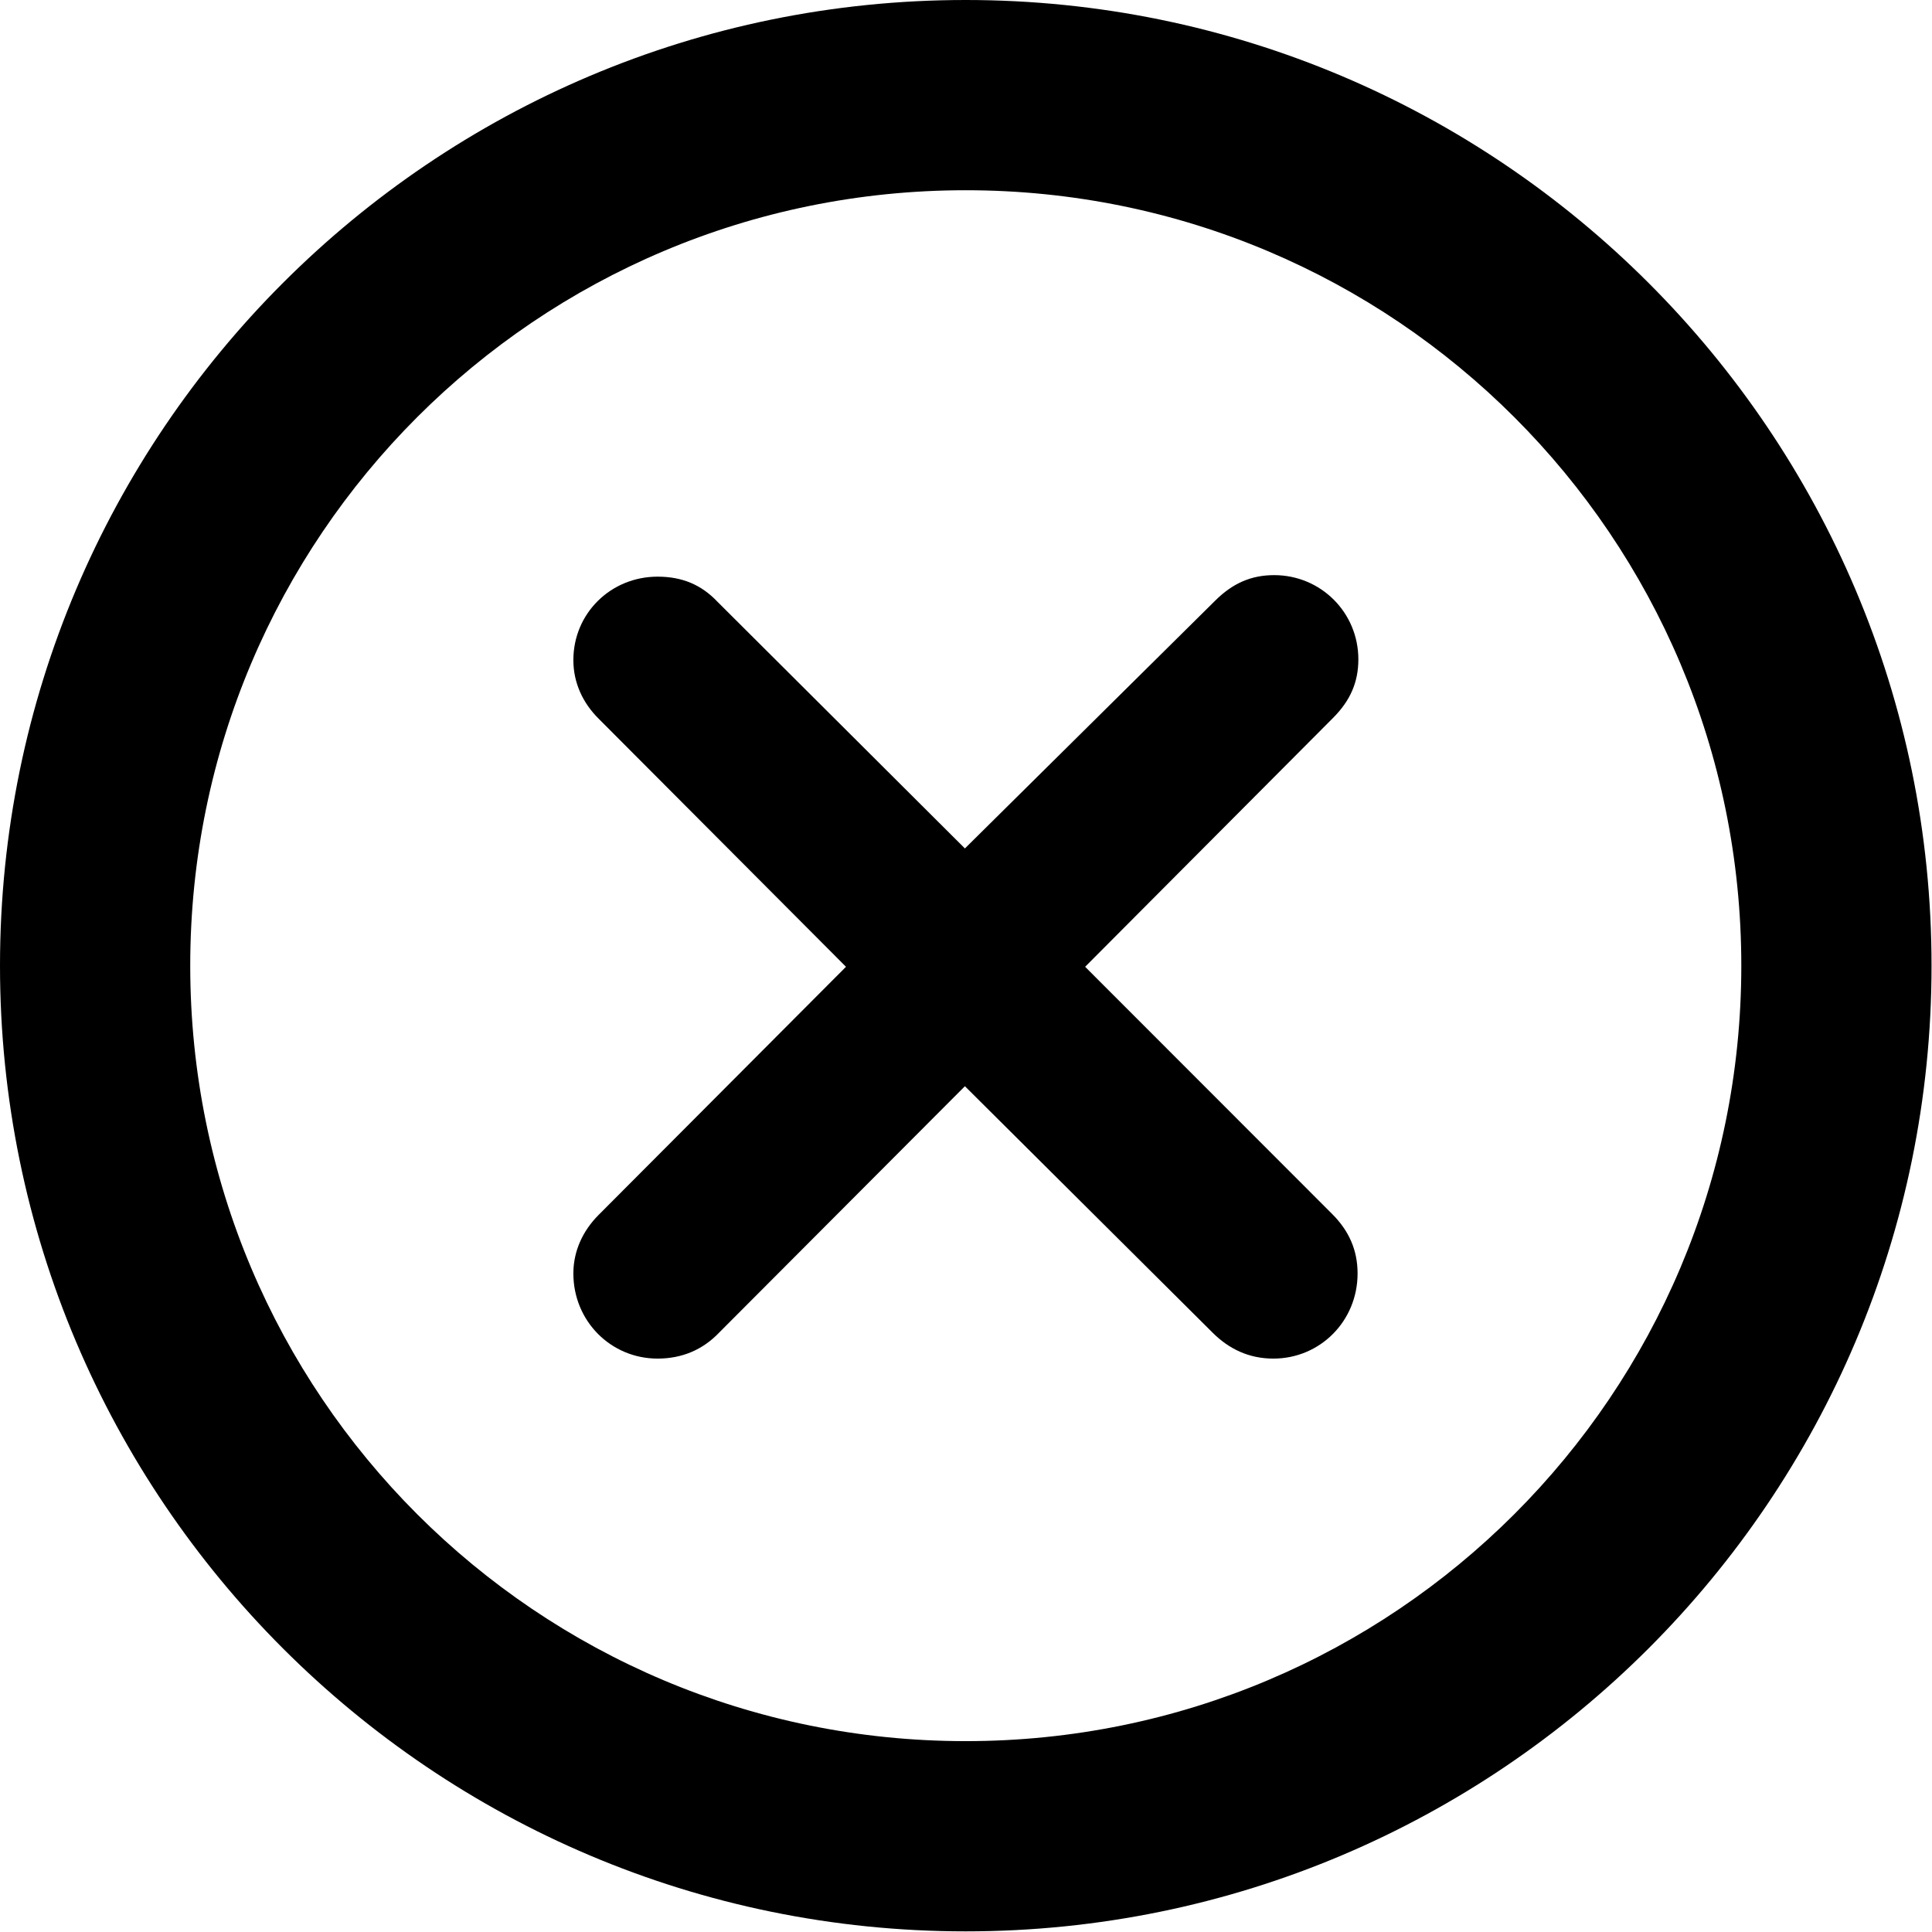 <?xml version="1.0" encoding="UTF-8" standalone="no"?>
<!DOCTYPE svg PUBLIC "-//W3C//DTD SVG 1.1//EN" "http://www.w3.org/Graphics/SVG/1.1/DTD/svg11.dtd">
<svg width="100%" height="100%" viewBox="0 0 64 64" version="1.1" xmlns="http://www.w3.org/2000/svg" xmlns:xlink="http://www.w3.org/1999/xlink" xml:space="preserve" xmlns:serif="http://www.serif.com/" style="fill-rule:evenodd;clip-rule:evenodd;stroke-linejoin:round;stroke-miterlimit:2;">
    <g transform="matrix(0.991,0,0,0.991,0,0)">
        <path d="M32.28,64.56C50.104,64.56 64.566,50.099 64.566,32.28C64.566,14.461 50.104,0 32.28,0C14.461,0 0,14.461 0,32.28C0,50.099 14.461,64.56 32.28,64.56ZM32.28,58.201C17.947,58.201 6.359,46.613 6.359,32.28C6.359,17.947 17.947,6.359 32.28,6.359C46.613,6.359 58.207,17.947 58.207,32.28C58.207,46.613 46.613,58.201 32.28,58.201Z" style="fill-rule:nonzero;"/>
        <path d="M21.981,45.414C22.806,45.414 23.499,45.111 24.035,44.549L32.254,36.309L40.536,44.549C41.073,45.085 41.739,45.414 42.565,45.414C44.126,45.414 45.38,44.16 45.38,42.568C45.38,41.788 45.091,41.141 44.534,40.584L36.273,32.317L44.56,23.998C45.142,23.416 45.406,22.795 45.406,22.04C45.406,20.474 44.151,19.225 42.591,19.225C41.822,19.225 41.201,19.498 40.613,20.085L32.254,28.361L23.984,20.116C23.448,19.549 22.806,19.276 21.981,19.276C20.42,19.276 19.166,20.499 19.166,22.066C19.166,22.821 19.481,23.499 20.011,24.024L28.279,32.317L20.011,40.61C19.481,41.141 19.166,41.819 19.166,42.568C19.166,44.16 20.42,45.414 21.981,45.414Z" style="fill-rule:nonzero;"/>
    </g>
</svg>
